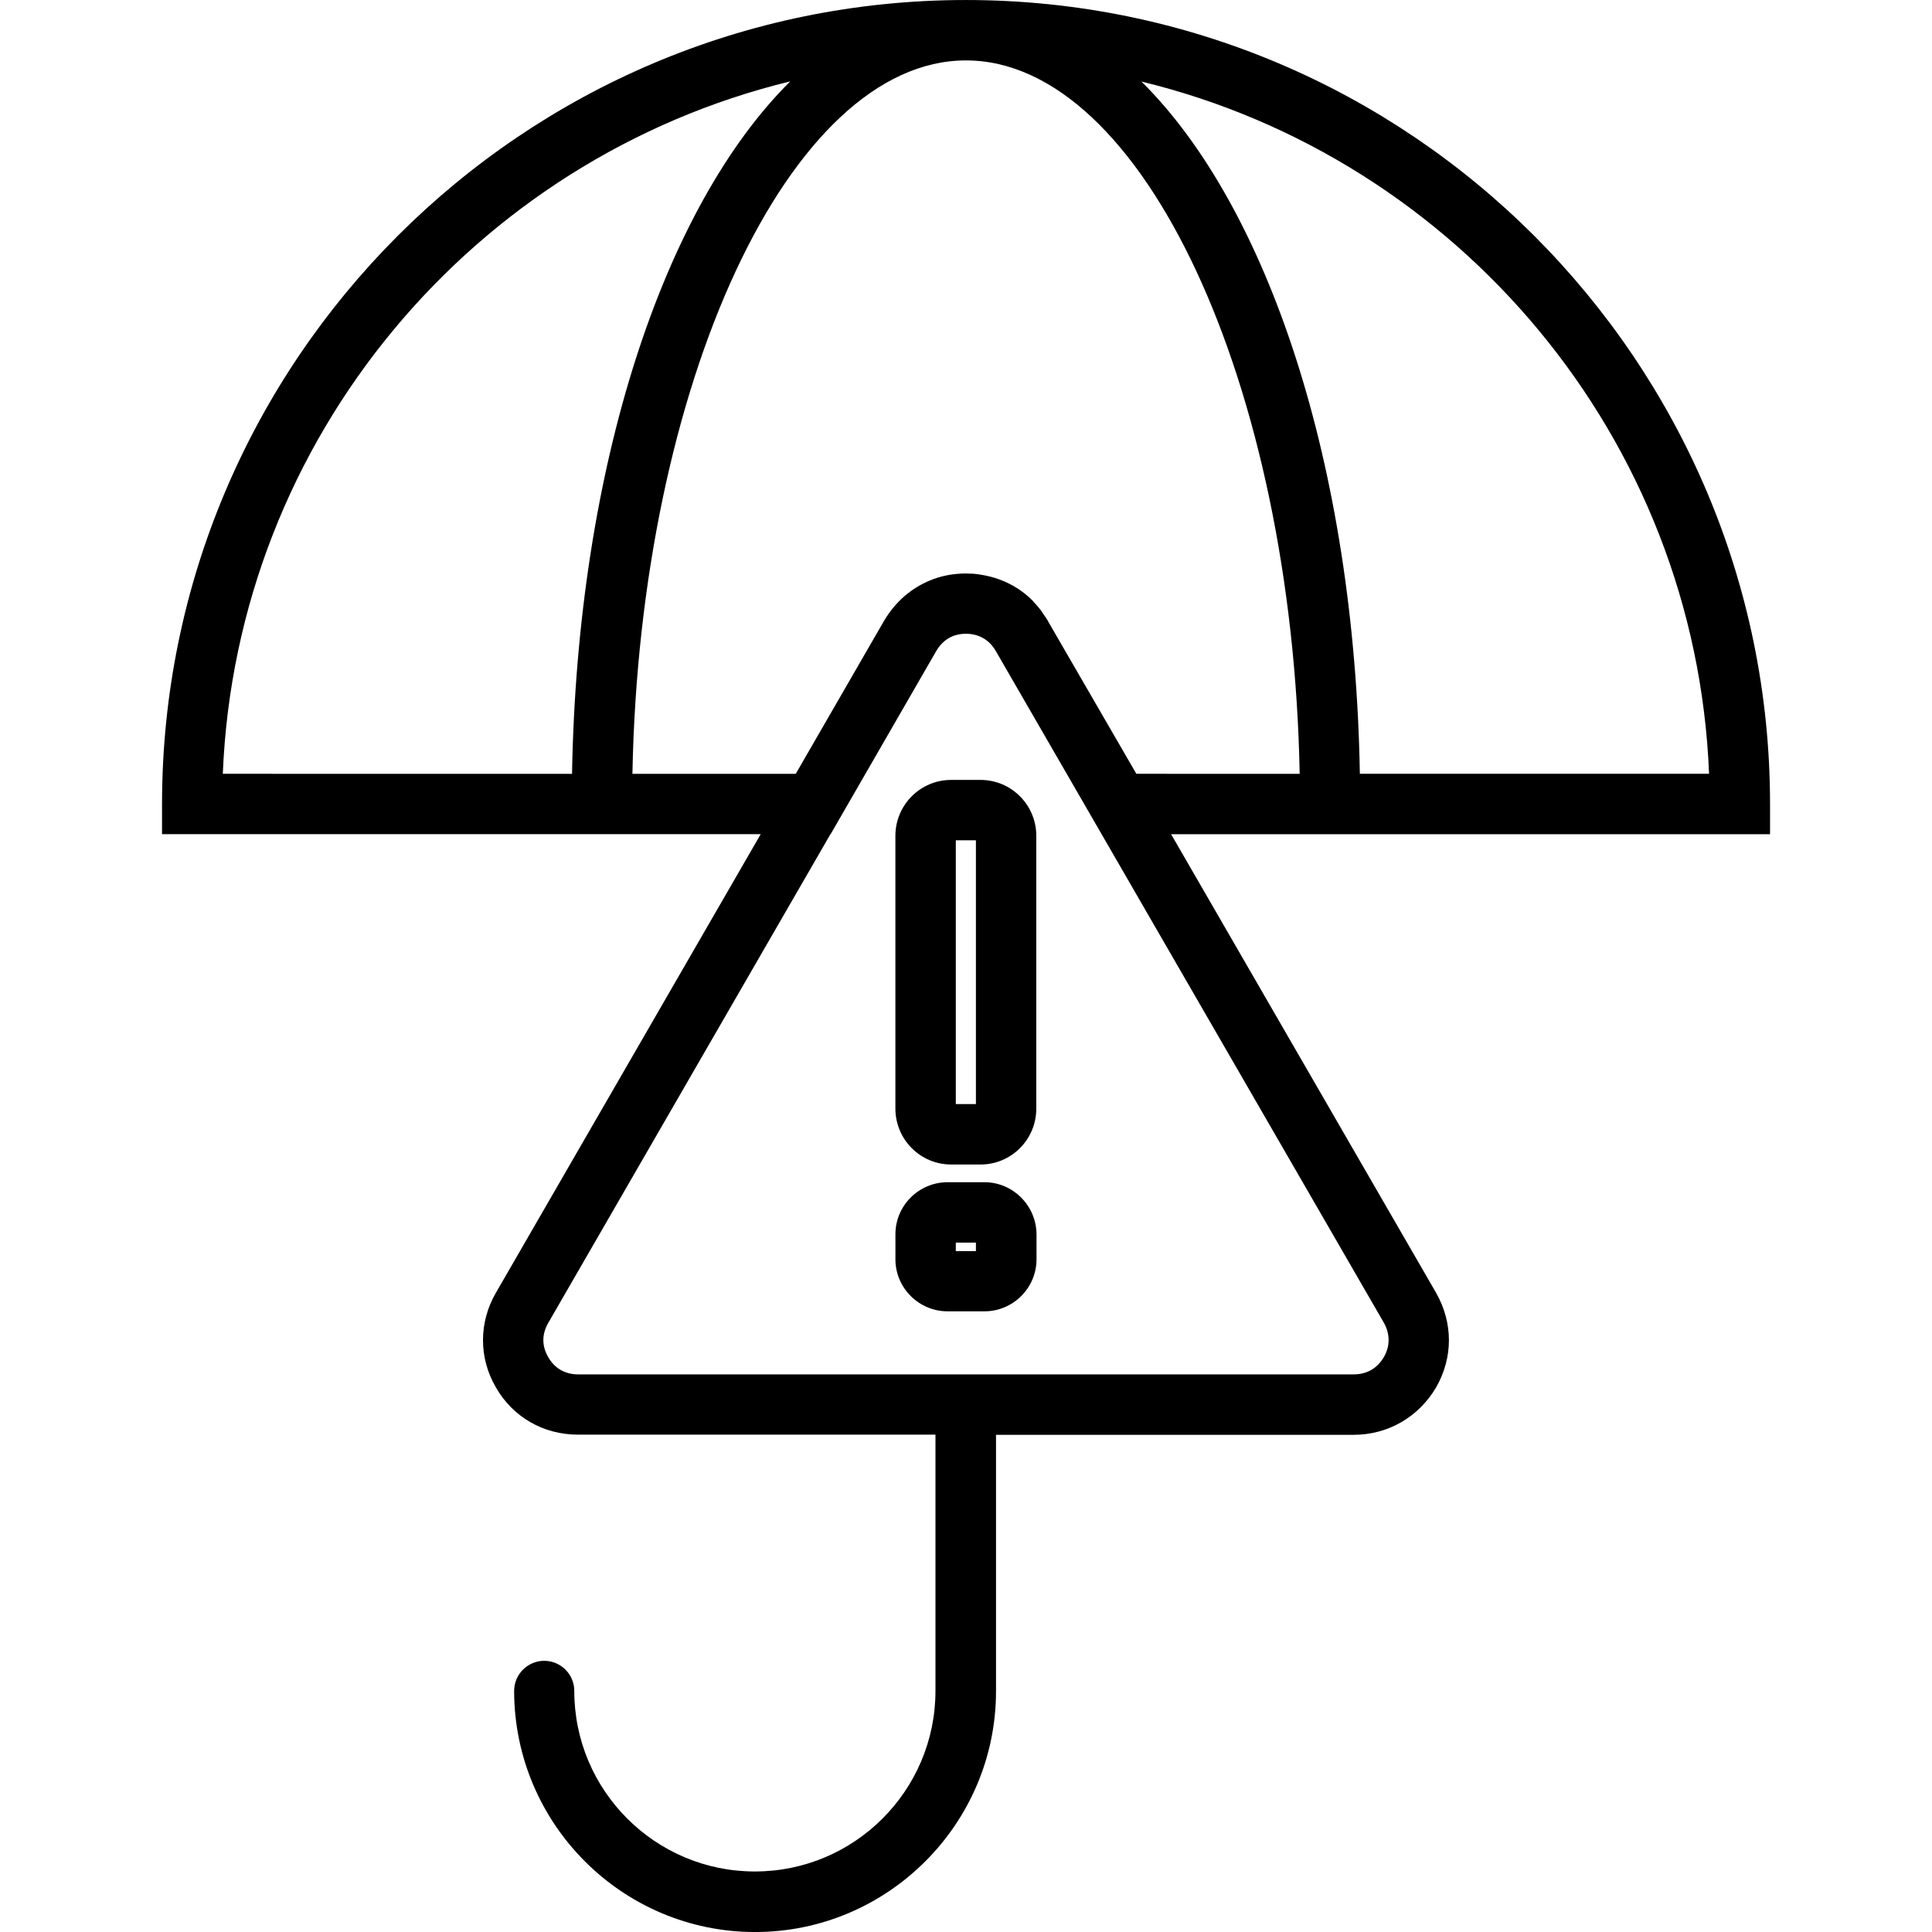 <?xml version="1.0" encoding="UTF-8"?>
<svg width="128pt" height="128pt" version="1.1" viewBox="0 0 128 128" xmlns="http://www.w3.org/2000/svg">
 <path d="m117.27 55.27v-1.992c0-29.375-23.902-53.277-53.273-53.277s-53.262 23.902-53.262 53.273v1.992h39.664l-17.539 30.375c-1.145 1.969-1.145 4.324-0.012 6.266 1.117 1.969 3.152 3.141 5.43 3.141h23.699v16.977c0 6.602-5.363 11.965-11.965 11.965s-11.965-5.363-11.965-11.965c0-1.105-0.902-1.992-1.992-1.992s-1.992 0.891-1.992 1.992c0.008 8.809 7.164 15.977 15.961 15.977s15.965-7.168 15.965-15.965v-16.977h23.699c2.262 0 4.297-1.172 5.457-3.141 1.133-1.98 1.133-4.269 0-6.266l-17.555-30.383zm-4.039-4.004h-23.137c-0.348-20.41-6.074-37.551-14.469-45.863 20.949 5.082 36.715 23.594 37.605 45.863zm-98.469 0c0.902-22.27 16.656-40.781 37.594-45.875-8.379 8.312-14.105 25.465-14.457 45.879zm76.922 38.645c-0.445 0.754-1.133 1.145-1.992 1.145h-51.402c-0.848 0-1.551-0.402-1.969-1.145-0.43-0.742-0.43-1.508 0-2.262l18.703-32.391h0.012l6.992-12.125c0.445-0.754 1.117-1.145 1.969-1.145 0.848 0 1.551 0.402 1.969 1.133l0.094 0.16 25.625 44.355c0.418 0.75 0.418 1.547 0 2.273zm-16.398-38.645-5.82-10.051-0.039-0.082c-0.109-0.176-0.215-0.336-0.336-0.5-0.039-0.066-0.082-0.133-0.121-0.188-0.16-0.203-0.324-0.402-0.512-0.594-0.012-0.012-0.012-0.027-0.027-0.039-0.941-0.957-2.184-1.562-3.543-1.75-0.012 0-0.039-0.012-0.055-0.012-0.27-0.039-0.551-0.055-0.836-0.055-0.863 0-1.672 0.16-2.41 0.473-1.238 0.512-2.289 1.43-3.019 2.668l-5.848 10.133h-10.82c0.484-25.828 10.414-47.266 22.098-47.266 11.695 0 21.625 21.449 22.109 47.266zm-10.32 0.406h-1.953c-2.035 0-3.691 1.656-3.691 3.707v18.066c0 2.047 1.656 3.707 3.691 3.707h1.953c2.035 0 3.691-1.656 3.691-3.707v-18.07c0-2.047-1.656-3.703-3.691-3.703zm-0.309 21.477h-1.332v-17.477h1.332zm0.566 5.176h-2.438c-1.914 0-3.461 1.551-3.461 3.449v1.656c0 1.898 1.551 3.449 3.461 3.449h2.438c1.898 0 3.449-1.551 3.449-3.449v-1.656c-0.016-1.902-1.562-3.449-3.449-3.449zm-0.566 4.566h-1.332v-0.566h1.332z"/>
</svg>
